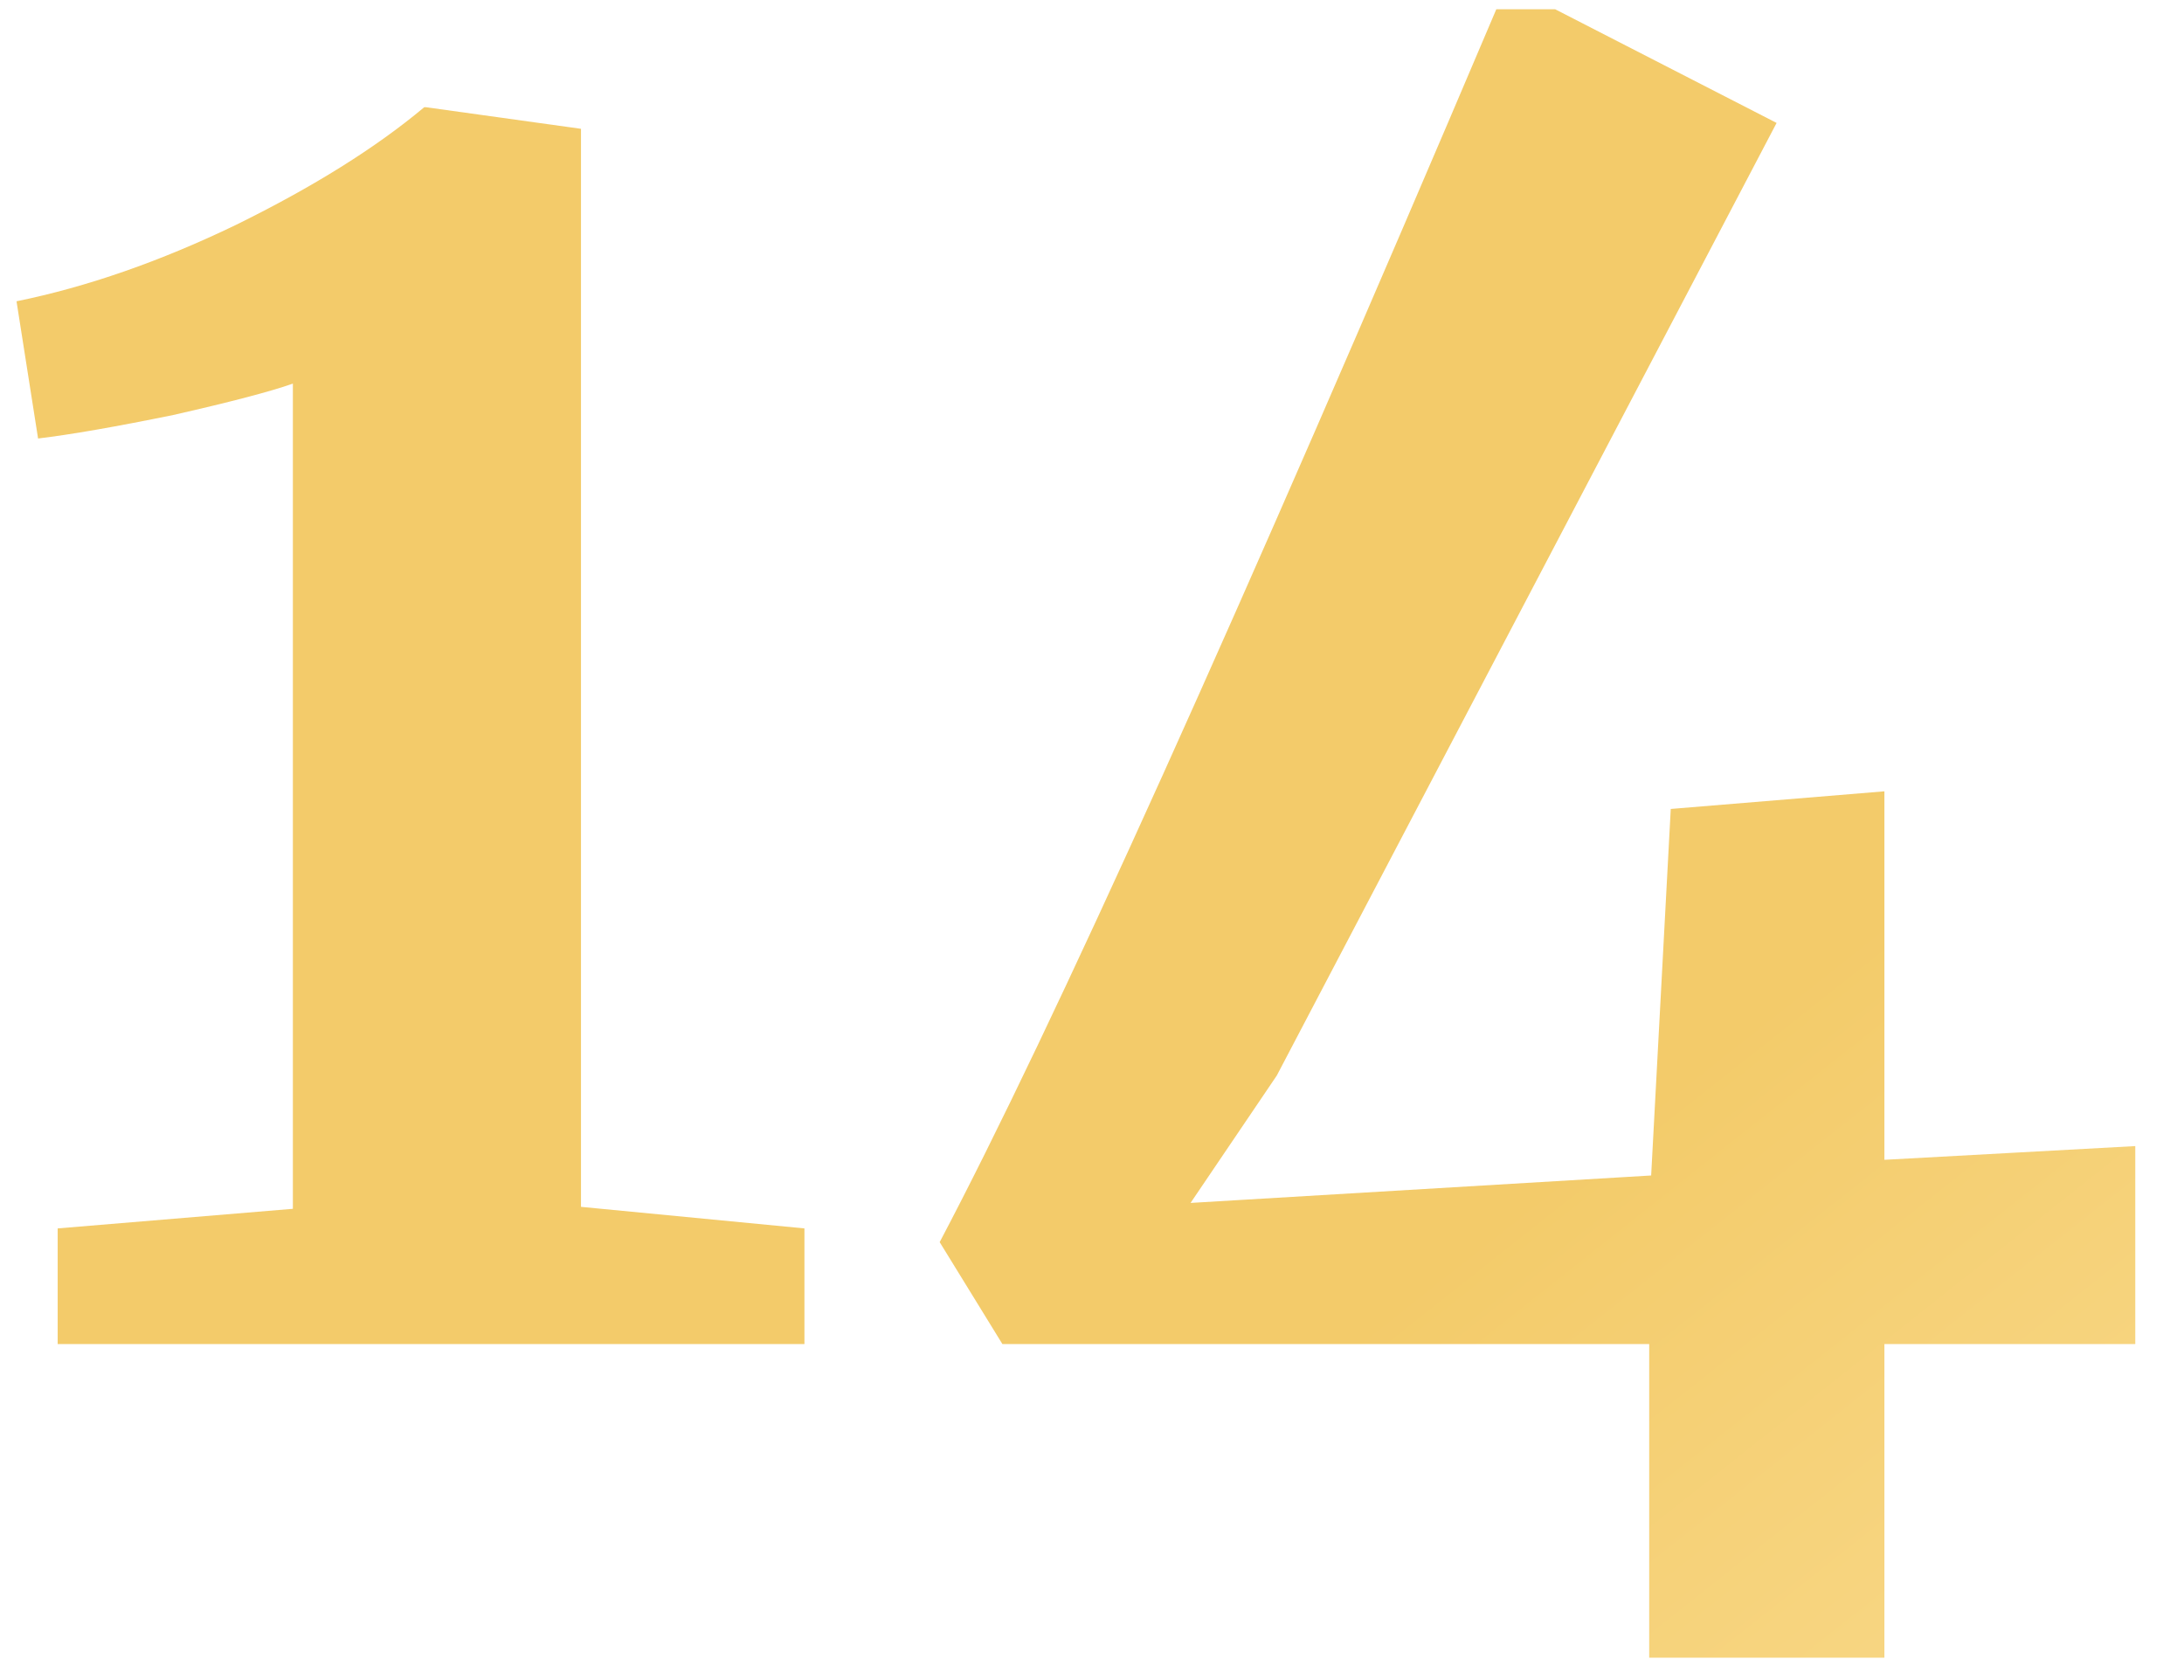 <?xml version="1.0" encoding="UTF-8"?> <svg xmlns="http://www.w3.org/2000/svg" width="39" height="30" viewBox="0 0 39 30" fill="none"> <path d="M5.23 6.85C4.833 6.99 4.122 7.177 3.095 7.41C2.068 7.62 1.263 7.76 0.68 7.83L0.295 5.38C1.555 5.123 2.862 4.668 4.215 4.015C5.592 3.338 6.712 2.638 7.575 1.915H7.61L10.375 2.3V21.55L14.365 21.935V24H1.03V21.935L5.23 21.585V6.85Z" fill="url(#paint0_linear_506_108)"></path> <path d="M29.45 24H17.9L16.78 22.18C18.787 18.377 22.1 11.038 26.72 0.165H27.77L31.725 2.195L22.8 19.205L21.26 21.48L29.485 20.99L29.835 14.445L33.65 14.13V20.71L38.13 20.465V24H33.65V29.6H29.45V24Z" fill="url(#paint1_linear_506_108)"></path> <defs> <linearGradient id="paint0_linear_506_108" x1="47.121" y1="36.157" x2="14.353" y2="-5.233" gradientUnits="userSpaceOnUse"> <stop stop-color="#FDE3A0"></stop> <stop offset="0.453" stop-color="#F3CB6A"></stop> <stop offset="1" stop-color="#F3CB6A"></stop> </linearGradient> <linearGradient id="paint1_linear_506_108" x1="47.121" y1="36.157" x2="14.353" y2="-5.233" gradientUnits="userSpaceOnUse"> <stop stop-color="#FDE3A0"></stop> <stop offset="0.453" stop-color="#F3CB6A"></stop> <stop offset="1" stop-color="#F3CB6A"></stop> </linearGradient> </defs> </svg> 